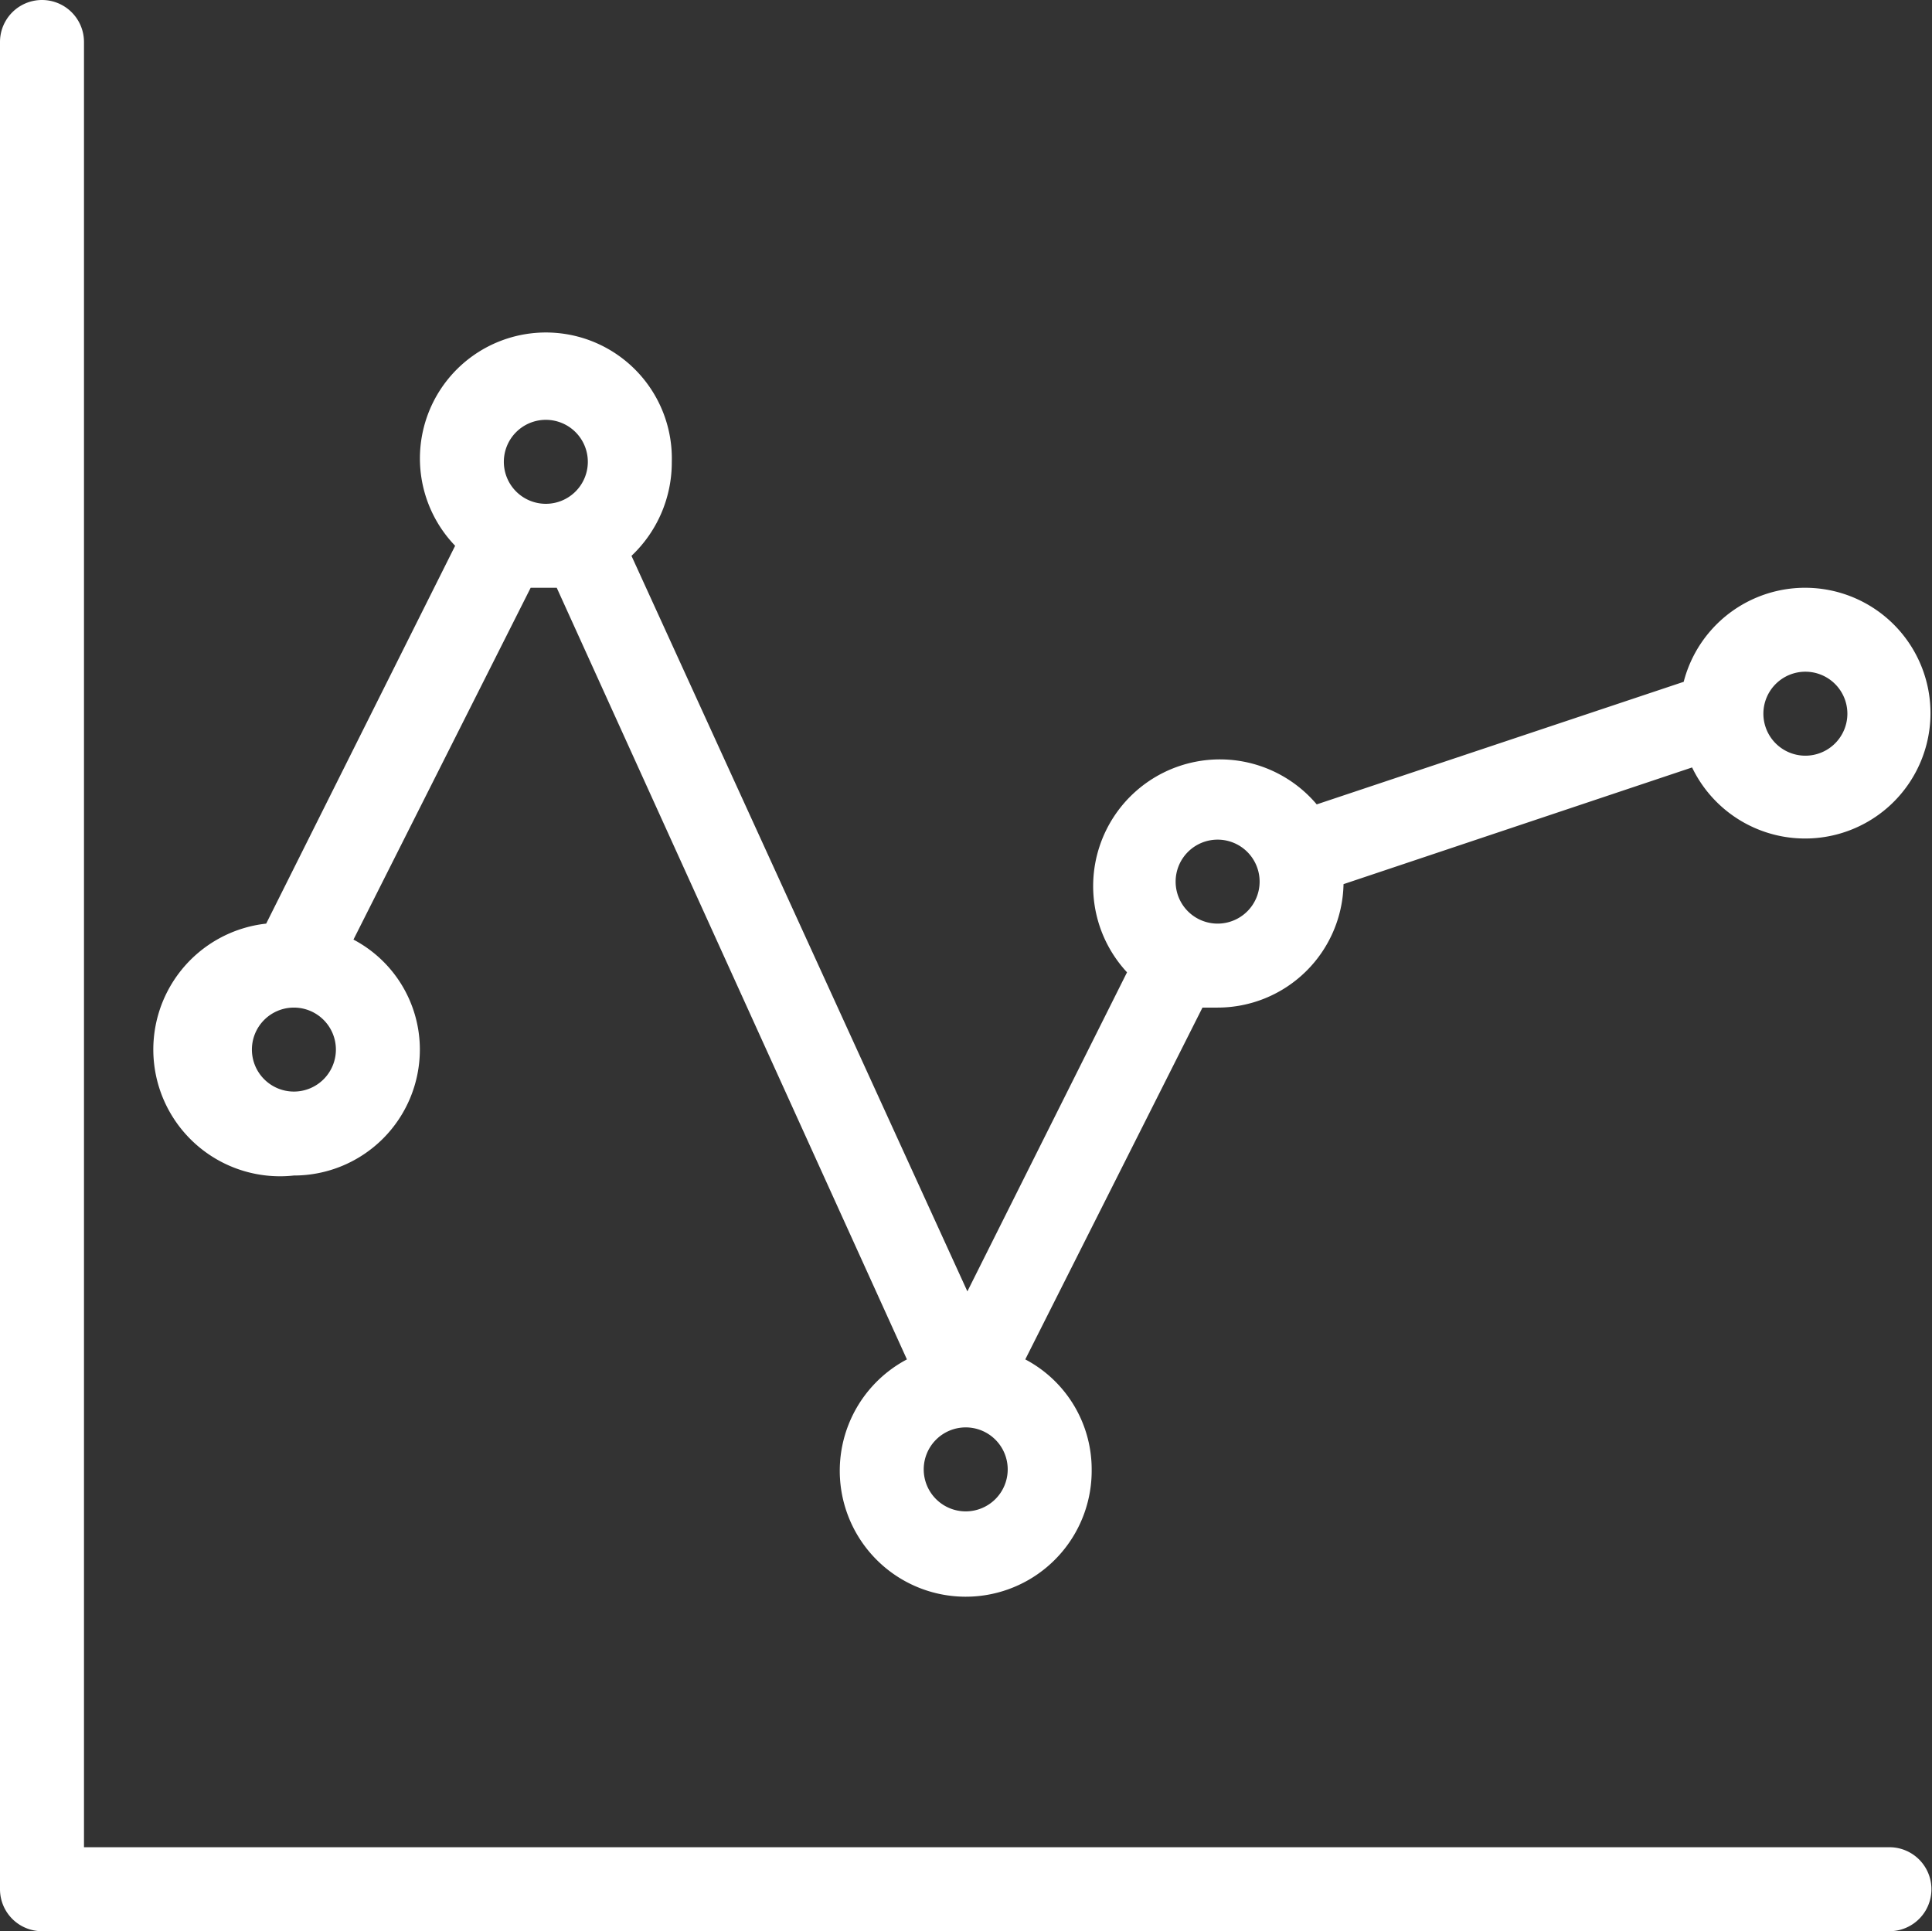 <?xml version="1.0" encoding="UTF-8"?> <svg xmlns="http://www.w3.org/2000/svg" id="graph-line" width="81.48" height="81.456" viewBox="0 0 81.48 81.456"><rect x="0" y="0" width="81.48" height="81.456" fill="#333333" stroke="none"/><path id="Trazado_85" data-name="Trazado 85" d="M80.685,78.914H4.542V2.771A1.771,1.771,0,1,0,1,2.771V80.685a1.771,1.771,0,0,0,1.771,1.771H80.685a1.771,1.771,0,0,0,0-3.542Z" transform="translate(-1 -1)" fill="#fff"></path><path id="Trazado_86" data-name="Trazado 86" d="M8.755,40.519a5.312,5.312,0,0,0,5.312-5.312,5.242,5.242,0,0,0-2.8-4.639l7.473-14.839h1.1L34.608,48.275A5.312,5.312,0,1,0,42.4,52.914a5.242,5.242,0,0,0-2.8-4.639l7.473-14.839h.637a5.313,5.313,0,0,0,5.312-5.207l14.7-4.922a5.288,5.288,0,1,0-.354-3.612L51.891,24.865a5.344,5.344,0,1,0-8,7.083L37.158,45.406,22.992,14.382a5.419,5.419,0,0,0,1.7-3.967,5.312,5.312,0,1,0-9.137,3.542L7.586,29.894A5.344,5.344,0,0,0,8.755,40.519ZM37.088,54.685a1.771,1.771,0,1,1,1.771-1.771A1.771,1.771,0,0,1,37.088,54.685ZM72.5,19.269a1.771,1.771,0,1,1-1.771,1.771A1.771,1.771,0,0,1,72.5,19.269ZM47.712,26.352a1.771,1.771,0,1,1-1.771,1.771A1.771,1.771,0,0,1,47.712,26.352ZM19.38,8.645a1.771,1.771,0,1,1-1.771,1.771A1.771,1.771,0,0,1,19.38,8.645ZM8.755,33.436a1.771,1.771,0,1,1-1.771,1.771A1.771,1.771,0,0,1,8.755,33.436Z" transform="translate(3.64 9.063)" fill="#fff"></path></svg> 
